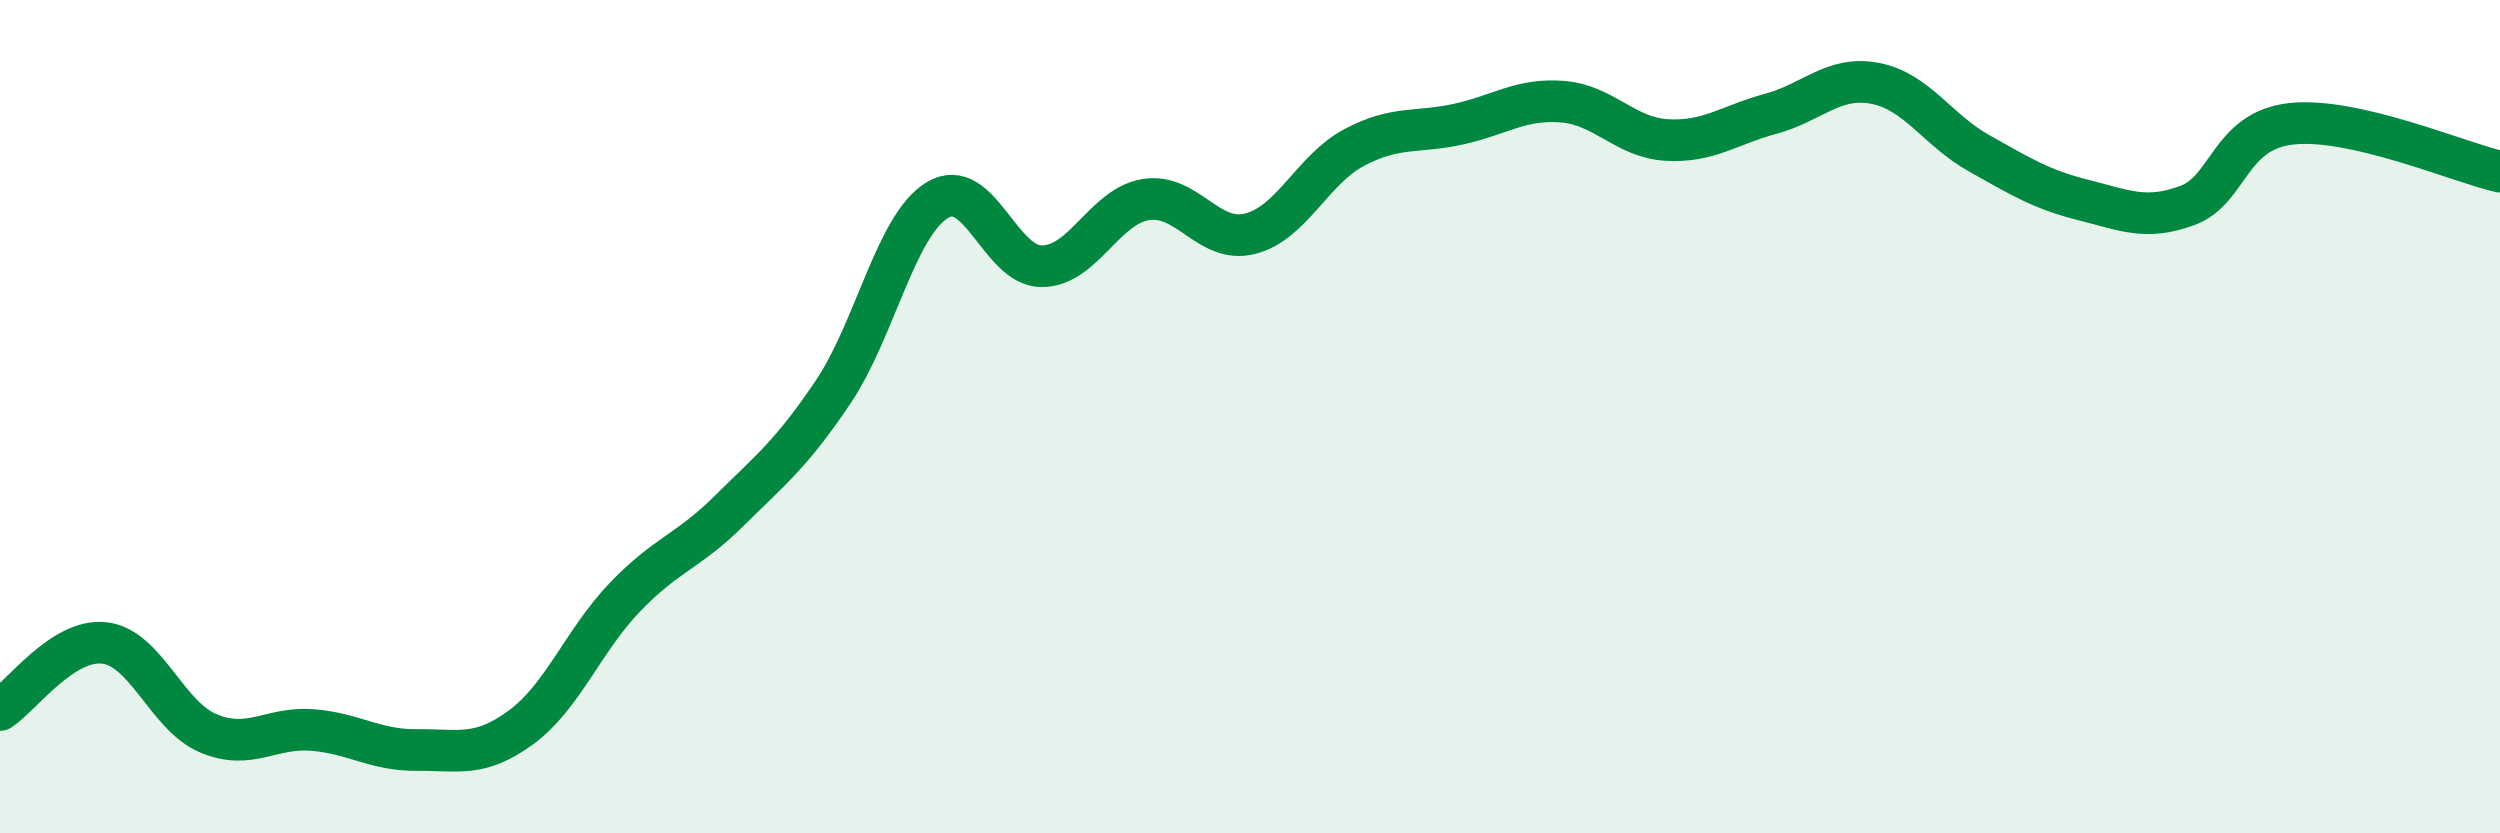 
    <svg width="60" height="20" viewBox="0 0 60 20" xmlns="http://www.w3.org/2000/svg">
      <path
        d="M 0,17.04 C 0.5,16.72 1.5,15.32 2.5,15.43 C 3.5,15.54 4,17.18 5,17.6 C 6,18.02 6.5,17.44 7.5,17.52 C 8.5,17.6 9,18.01 10,18 C 11,17.99 11.5,18.19 12.5,17.46 C 13.5,16.73 14,15.37 15,14.33 C 16,13.29 16.5,13.25 17.5,12.26 C 18.5,11.27 19,10.89 20,9.4 C 21,7.91 21.5,5.4 22.5,4.8 C 23.5,4.2 24,6.39 25,6.39 C 26,6.39 26.5,4.95 27.5,4.79 C 28.5,4.63 29,5.86 30,5.61 C 31,5.36 31.5,4.07 32.5,3.54 C 33.5,3.01 34,3.2 35,2.98 C 36,2.76 36.5,2.36 37.5,2.44 C 38.5,2.52 39,3.3 40,3.36 C 41,3.42 41.5,3 42.5,2.73 C 43.5,2.46 44,1.81 45,2 C 46,2.19 46.5,3.12 47.5,3.68 C 48.5,4.24 49,4.55 50,4.8 C 51,5.05 51.5,5.3 52.5,4.93 C 53.5,4.56 53.5,3.13 55,2.97 C 56.5,2.81 59,3.89 60,4.12L60 20L0 20Z"
        fill="#008740"
        opacity="0.1"
        stroke-linecap="round"
        stroke-linejoin="round"
      />
      <path
        d="M 0,17.04 C 0.5,16.72 1.5,15.32 2.5,15.43 C 3.5,15.54 4,17.18 5,17.6 C 6,18.02 6.5,17.44 7.5,17.52 C 8.5,17.6 9,18.01 10,18 C 11,17.99 11.5,18.19 12.5,17.46 C 13.5,16.73 14,15.37 15,14.33 C 16,13.29 16.5,13.25 17.5,12.26 C 18.5,11.27 19,10.89 20,9.4 C 21,7.91 21.5,5.4 22.5,4.8 C 23.5,4.2 24,6.39 25,6.39 C 26,6.39 26.5,4.95 27.5,4.79 C 28.5,4.63 29,5.86 30,5.61 C 31,5.36 31.5,4.07 32.5,3.54 C 33.5,3.01 34,3.2 35,2.98 C 36,2.76 36.5,2.36 37.5,2.44 C 38.5,2.52 39,3.3 40,3.36 C 41,3.42 41.5,3 42.5,2.73 C 43.5,2.46 44,1.81 45,2 C 46,2.19 46.5,3.12 47.5,3.68 C 48.5,4.24 49,4.55 50,4.8 C 51,5.05 51.5,5.3 52.5,4.93 C 53.5,4.56 53.5,3.13 55,2.97 C 56.5,2.81 59,3.89 60,4.12"
        stroke="#008740"
        stroke-width="1"
        fill="none"
        stroke-linecap="round"
        stroke-linejoin="round"
      />
    </svg>
  